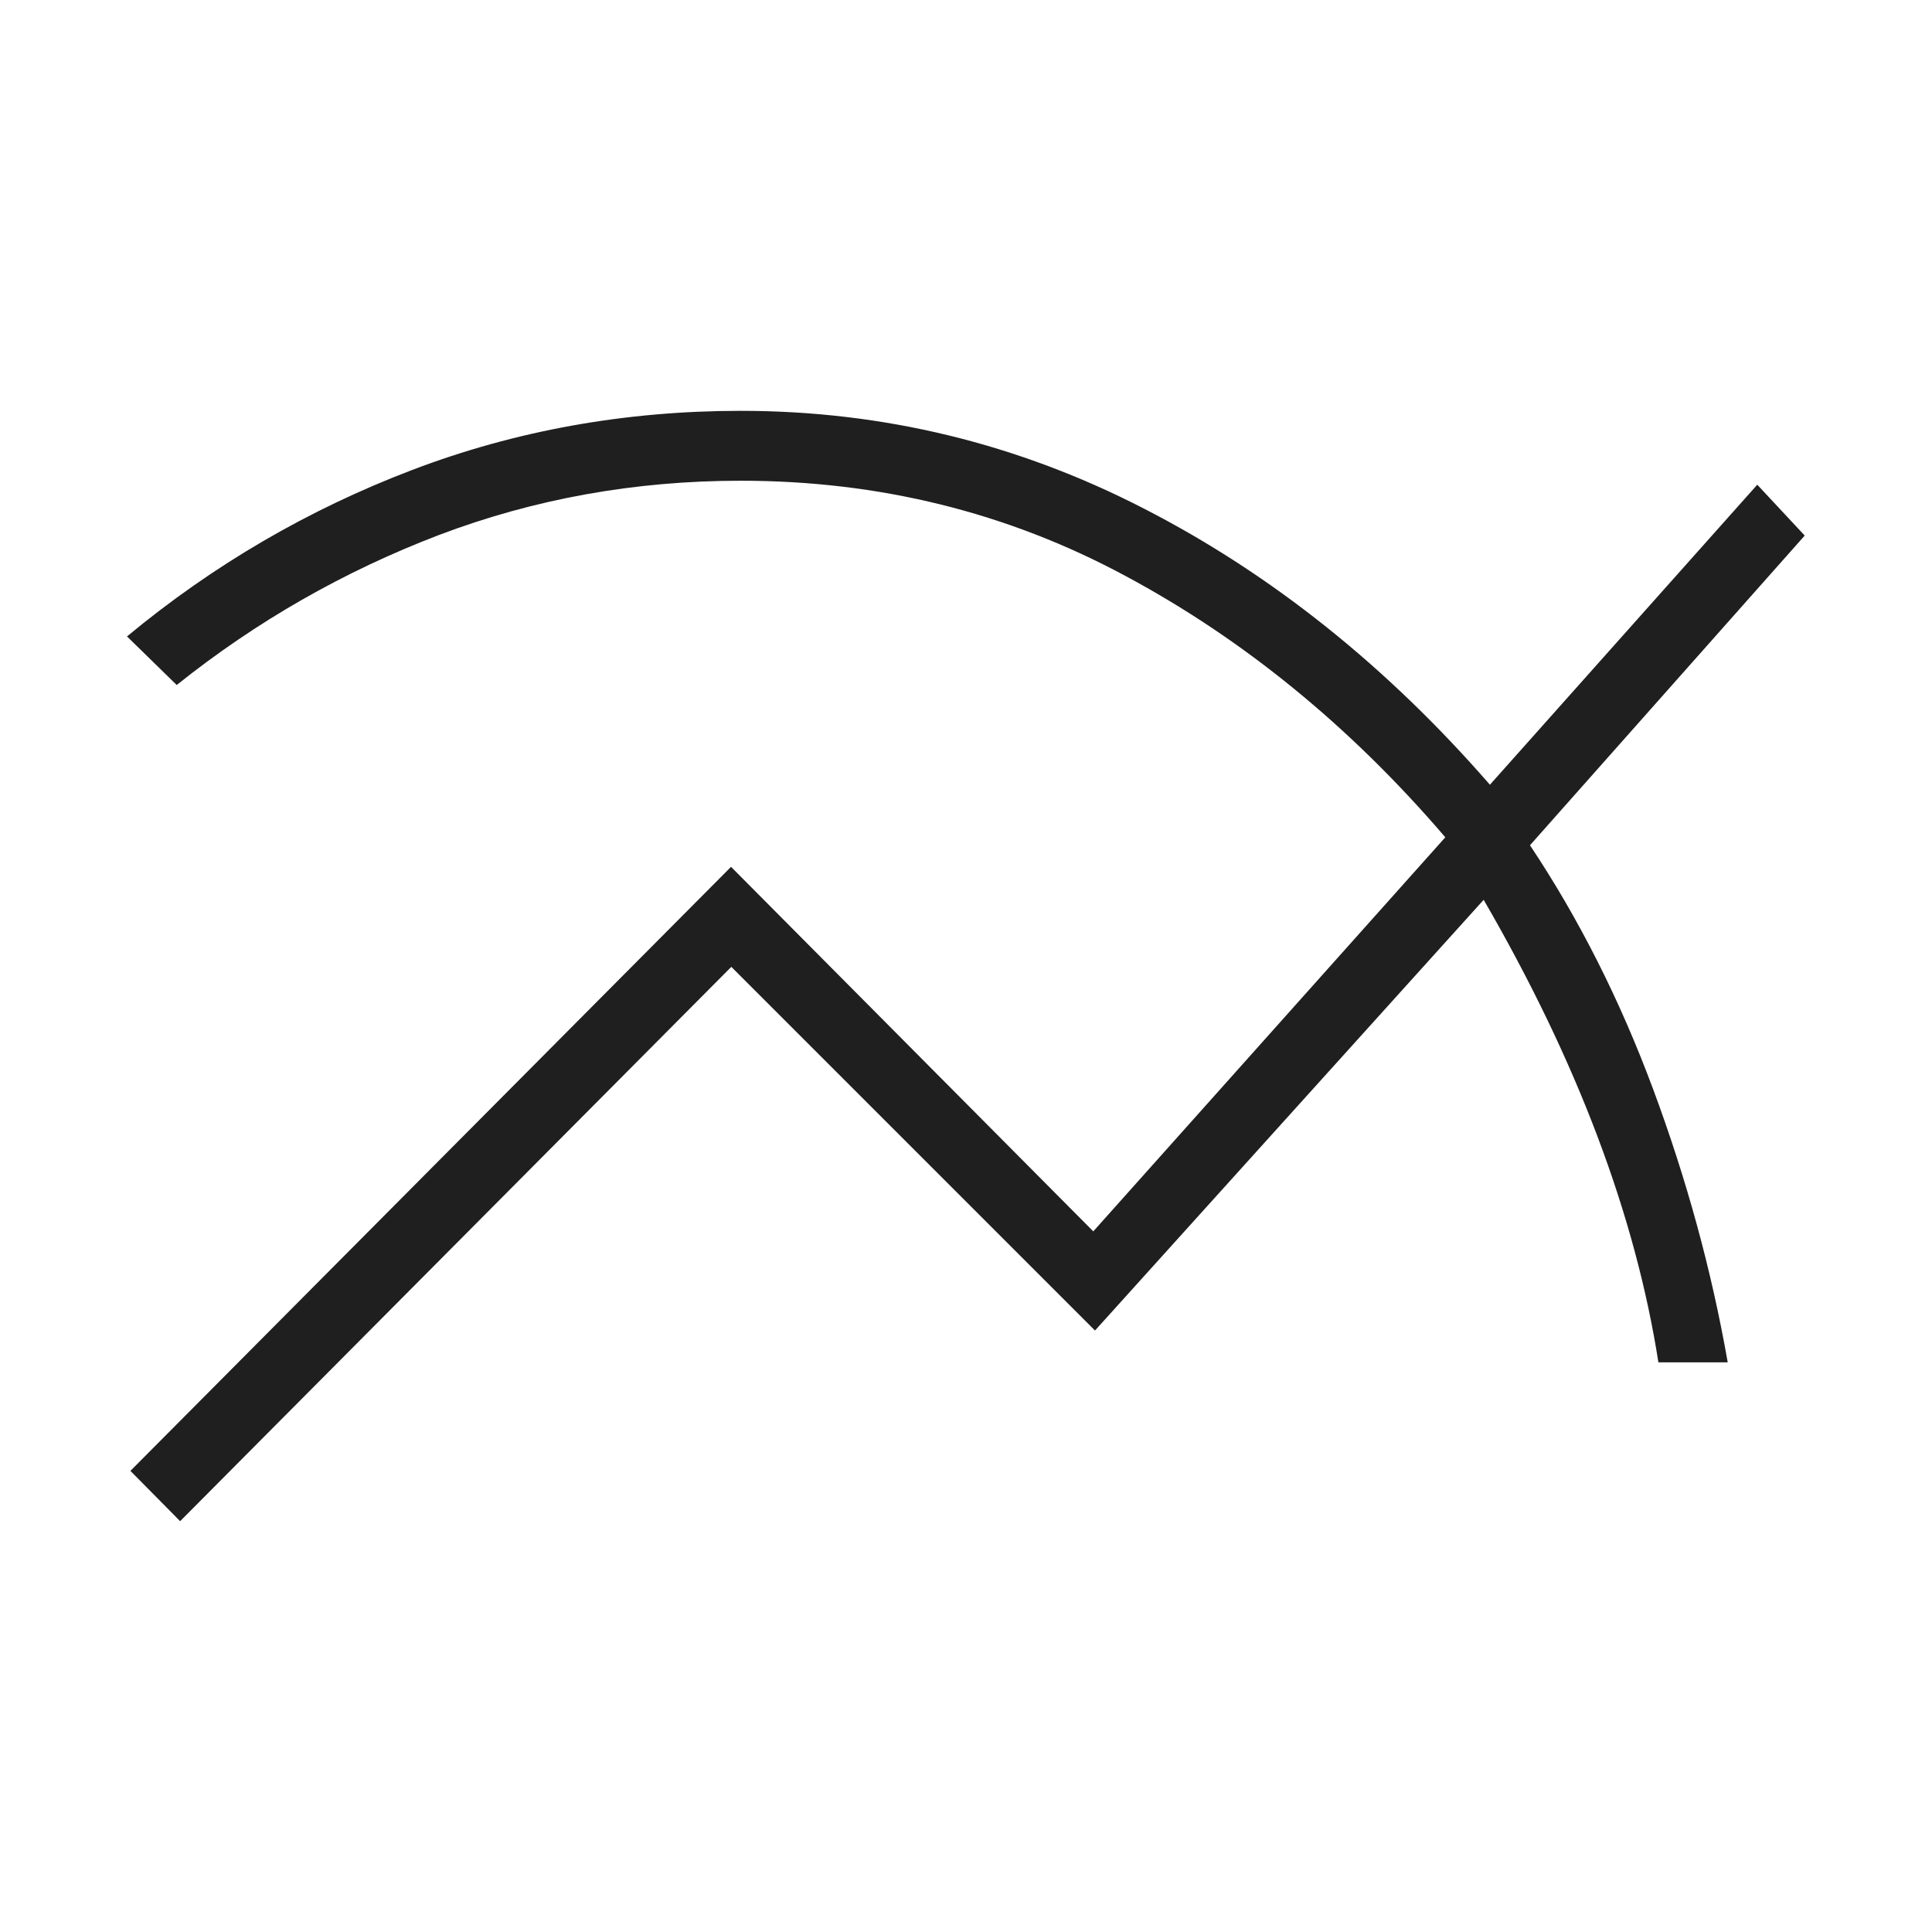 <?xml version="1.0" encoding="utf-8"?>
<svg xmlns="http://www.w3.org/2000/svg" id="Layer_1" data-name="Layer 1" viewBox="0 0 68 68">
  <defs>
    <style>
      .cls-1 {
        fill: #1f1f1f;
      }
    </style>
  </defs>
  <path class="cls-1" d="M6.34,53.54l-1.75-1.77,21.14-21.26,12.75,12.83,12.39-13.87c-3.34-3.9-7.1-6.97-11.26-9.2-4.16-2.24-8.68-3.35-13.54-3.35-3.73,0-7.27.64-10.62,1.91-3.35,1.28-6.43,3.04-9.23,5.28l-1.75-1.71c3.04-2.52,6.39-4.47,10.04-5.86,3.65-1.39,7.51-2.08,11.56-2.08,5.01,0,9.76,1.15,14.23,3.46,4.47,2.3,8.52,5.54,12.14,9.7l9.41-10.56,1.67,1.79-9.67,10.9c1.72,2.58,3.17,5.45,4.34,8.6,1.17,3.15,2.05,6.35,2.62,9.6h-2.44c-.4-2.56-1.11-5.21-2.14-7.94-1.03-2.73-2.37-5.51-4.01-8.34l-13.68,15.16-12.8-12.8L6.34,53.54Z"/>
</svg>